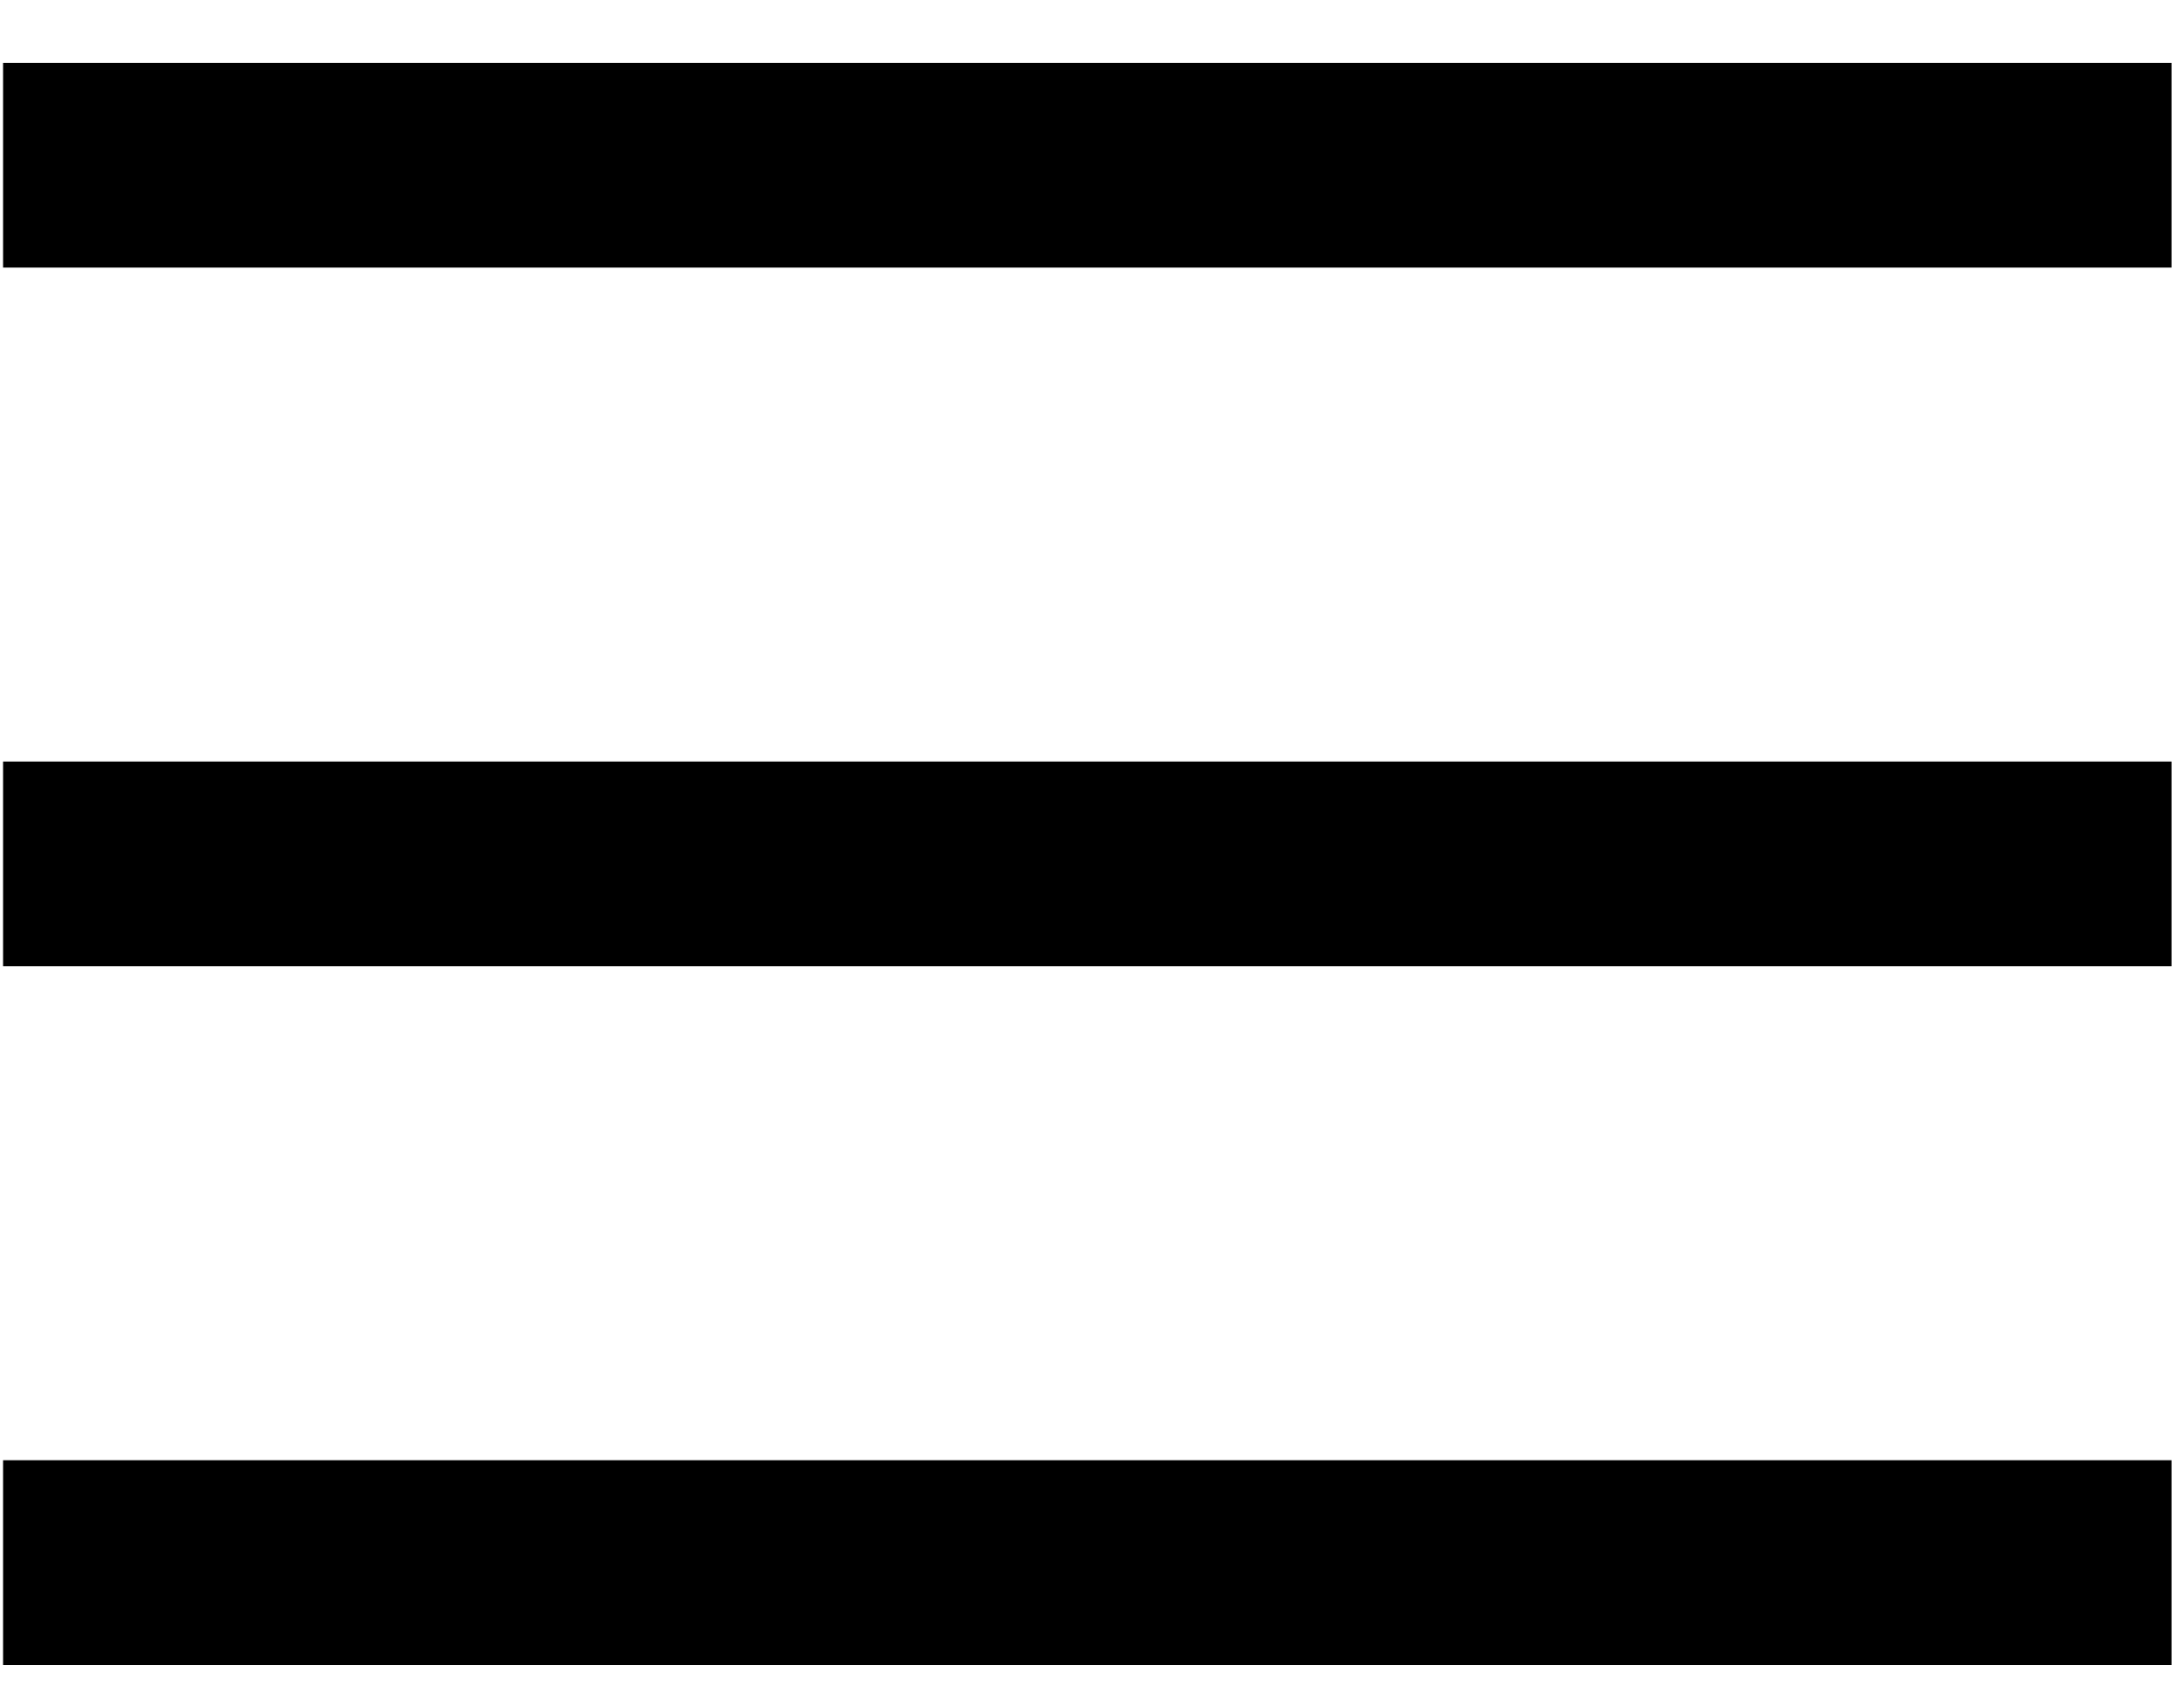 <?xml version="1.0" encoding="UTF-8"?>
<svg width="32px" height="25px" viewBox="0 0 32 25" version="1.1" xmlns="http://www.w3.org/2000/svg" xmlns:xlink="http://www.w3.org/1999/xlink">
    <!-- Generator: Sketch 53 (72520) - https://sketchapp.com -->
    <title>Menu</title>
    <desc>Created with Sketch.</desc>
    <g id="Symbols" stroke="none" stroke-width="1" fill="none" fill-rule="evenodd" stroke-linecap="square">
        <g id="Header/Menu-close" transform="translate(-323, -65)" fill-rule="nonzero" stroke="#000000" stroke-width="3">
            <g id="Menu" transform="translate(324, 66)">
                <path d="M0.545,1.421 L29.317,1.421" id="Line-2"></path>
                <path d="M0.545,11.659 L29.317,11.659" id="Line-2-Copy"></path>
                <path d="M0.545,21.897 L29.317,21.897" id="Line-2-Copy-2"></path>
            </g>
        </g>
    </g>
</svg>